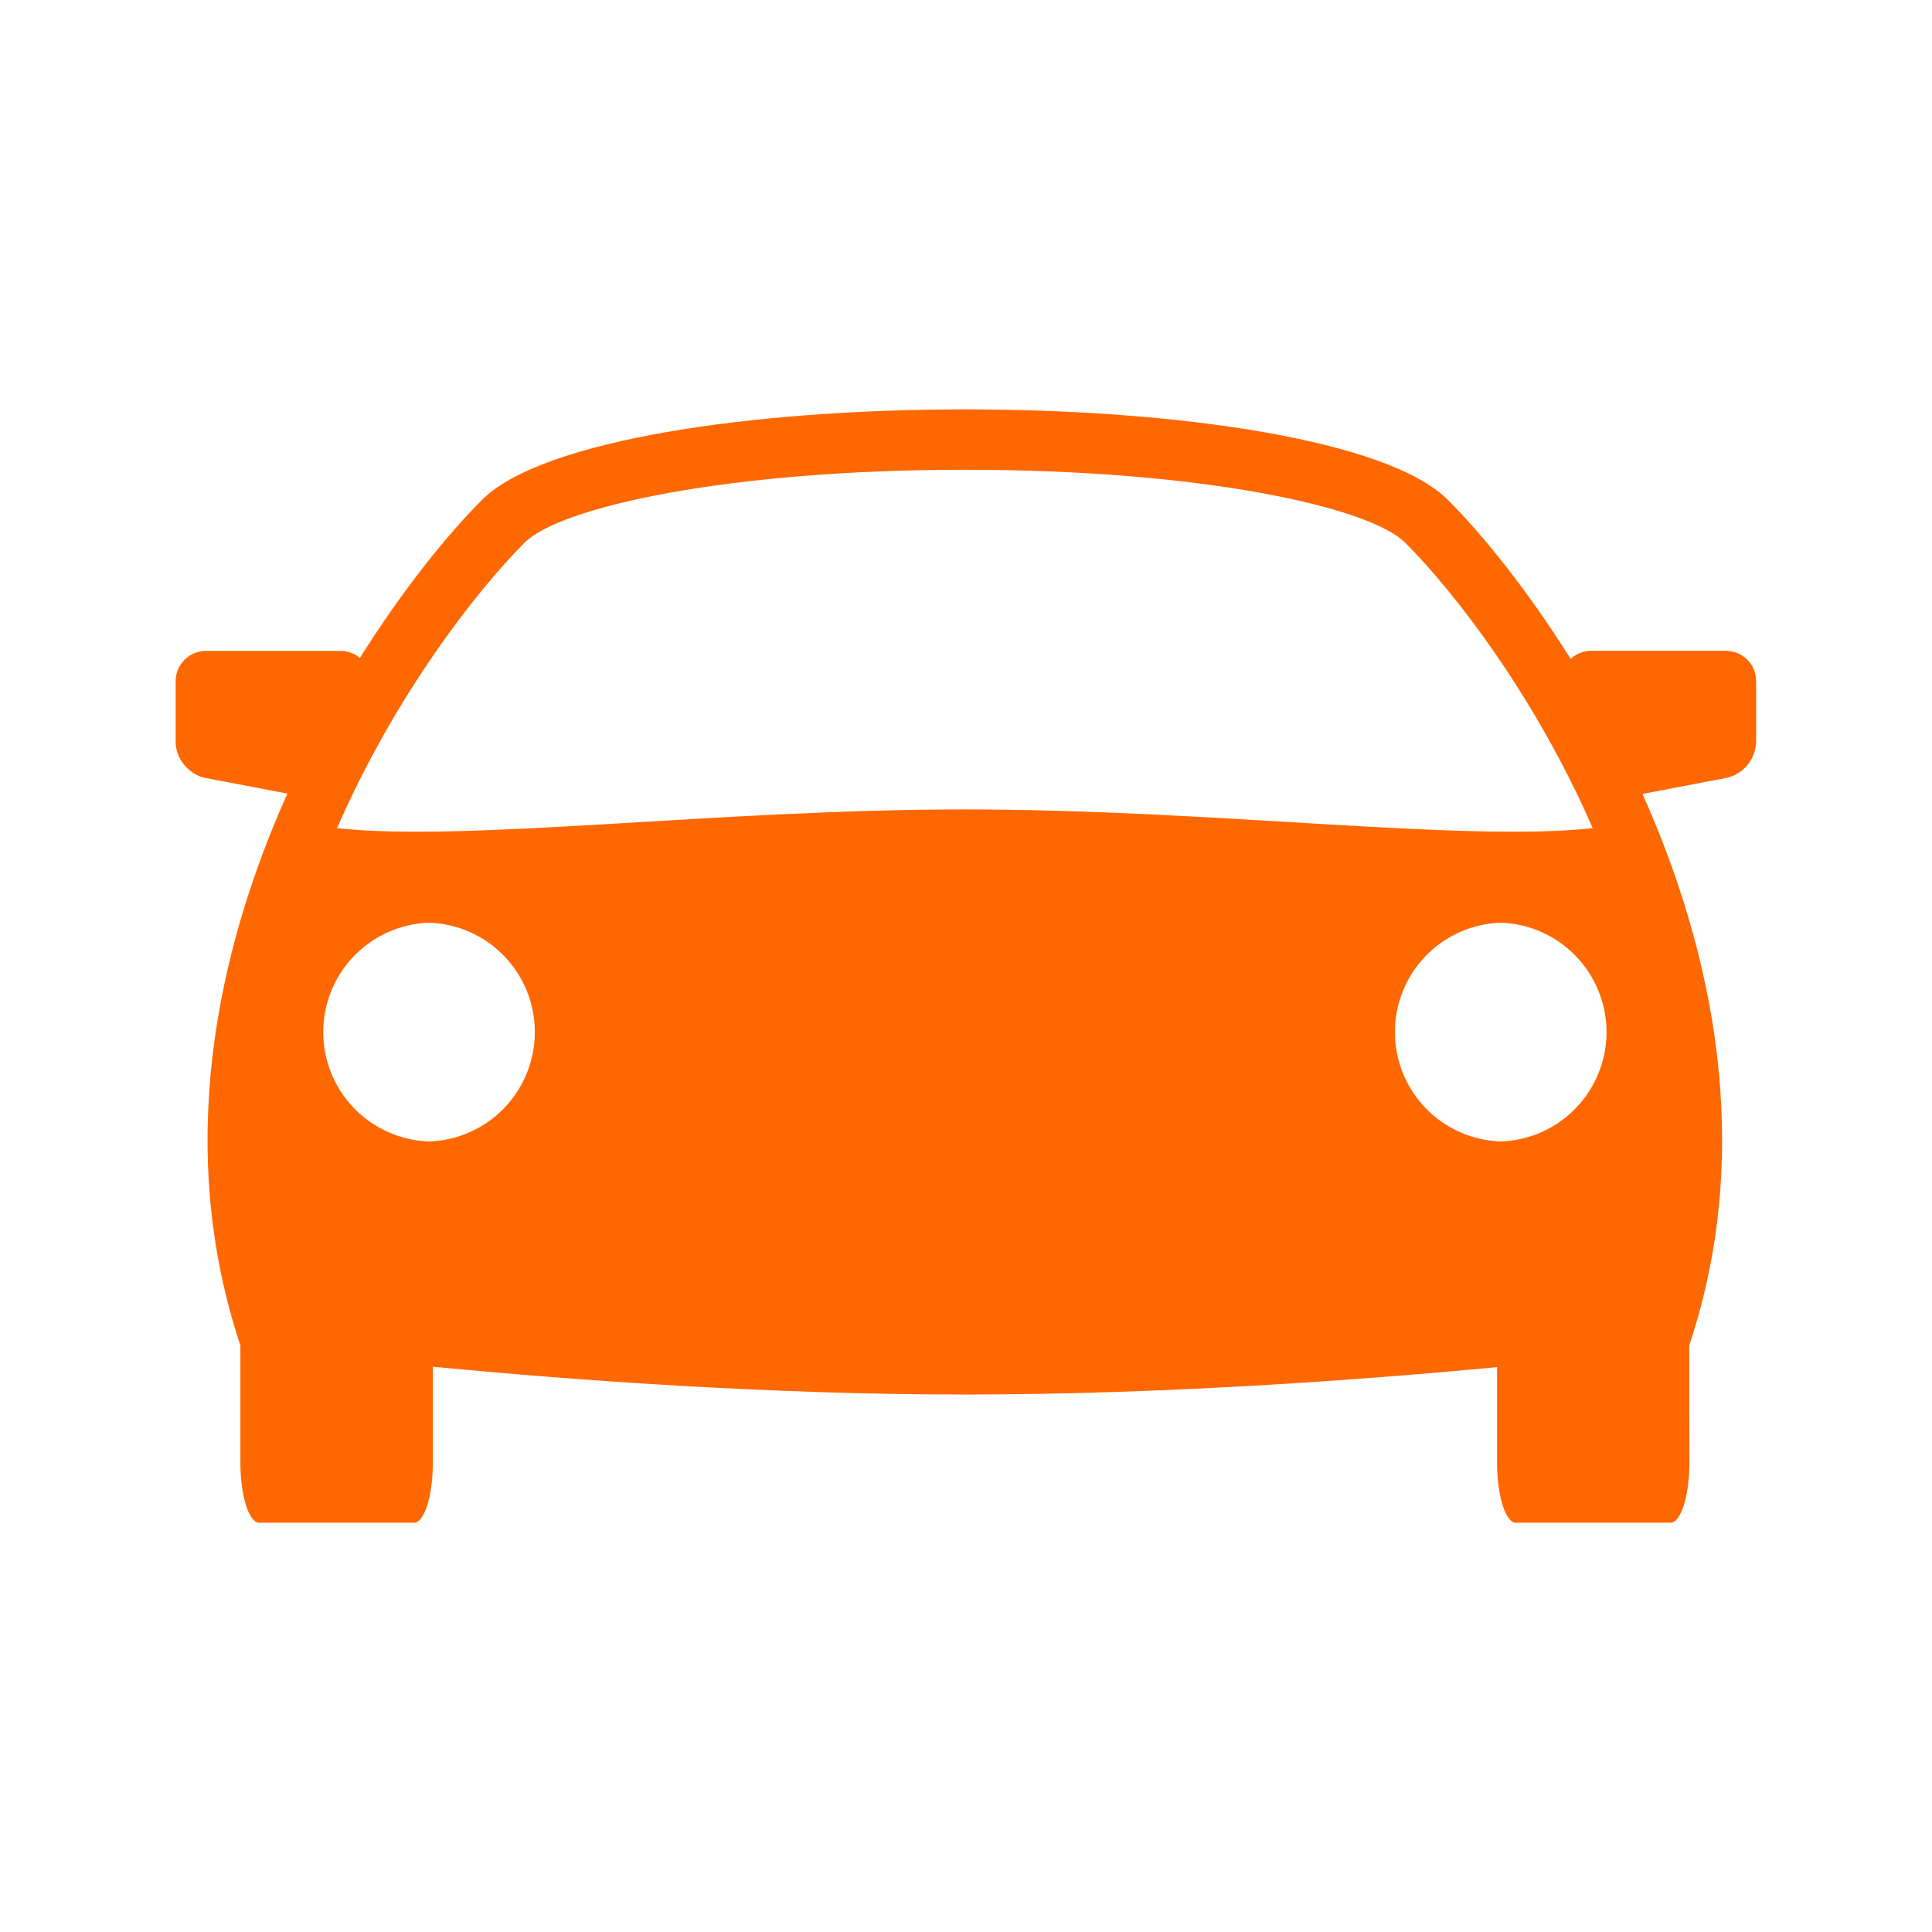 <?xml version="1.0" encoding="UTF-8"?> <svg xmlns="http://www.w3.org/2000/svg" width="47" height="47" viewBox="0 0 47 47" fill="none"><g clip-path="url(#clip0_3453_14252)"><path d="M41.991 15.832H38.698C38.516 15.835 38.342 15.905 38.209 16.029C37.157 14.351 36.069 13.007 35.224 12.162C32.287 9.225 14.662 9.225 11.724 12.162C10.883 13.005 9.8 14.34 8.755 16.007C8.629 15.899 8.468 15.838 8.302 15.835H5.008C4.604 15.835 4.273 16.167 4.273 16.57V18.053C4.273 18.456 4.597 18.846 4.993 18.924L6.991 19.306C5.266 23.151 4.25 27.936 5.848 32.73V35.575C5.848 36.388 6.054 37.044 6.308 37.044H10.071C10.325 37.044 10.53 36.388 10.53 35.575V33.249C13.905 33.572 18.682 33.925 23.473 33.925C28.22 33.925 33.049 33.578 36.419 33.258V35.575C36.419 36.388 36.624 37.044 36.877 37.044H40.64C40.892 37.044 41.098 36.388 41.098 35.575L41.095 32.729C42.691 27.941 41.678 23.159 39.957 19.314L42.001 18.924C42.201 18.879 42.38 18.769 42.51 18.611C42.64 18.453 42.714 18.256 42.721 18.052V16.568C42.721 16.472 42.703 16.377 42.666 16.288C42.63 16.199 42.576 16.118 42.508 16.05C42.44 15.982 42.36 15.927 42.271 15.89C42.182 15.853 42.087 15.834 41.991 15.834V15.832ZM10.438 27.769C9.747 27.746 9.093 27.456 8.612 26.959C8.132 26.462 7.863 25.799 7.863 25.108C7.863 24.417 8.132 23.753 8.612 23.256C9.093 22.76 9.747 22.469 10.438 22.446C11.128 22.469 11.783 22.76 12.263 23.257C12.743 23.753 13.012 24.418 13.011 25.108C13.011 25.799 12.742 26.463 12.262 26.96C11.781 27.456 11.128 27.746 10.438 27.769ZM8.199 20.146C9.609 16.919 11.573 14.393 12.763 13.2C13.621 12.341 17.668 11.428 23.473 11.428C29.279 11.428 33.325 12.343 34.184 13.202C35.374 14.392 37.337 16.918 38.746 20.146C35.615 20.493 29.515 19.691 23.474 19.691C17.433 19.691 11.334 20.493 8.199 20.146ZM36.508 27.769C35.818 27.746 35.163 27.456 34.683 26.959C34.202 26.462 33.934 25.799 33.934 25.108C33.934 24.417 34.202 23.753 34.683 23.256C35.163 22.76 35.818 22.469 36.508 22.446C37.199 22.469 37.853 22.76 38.333 23.257C38.814 23.753 39.082 24.418 39.082 25.108C39.082 25.799 38.813 26.463 38.332 26.96C37.852 27.456 37.199 27.746 36.508 27.769Z" fill="#FF6700"></path></g><defs><clipPath id="clip0_3453_14252"><rect width="47" height="47" fill="white"></rect></clipPath></defs></svg> 